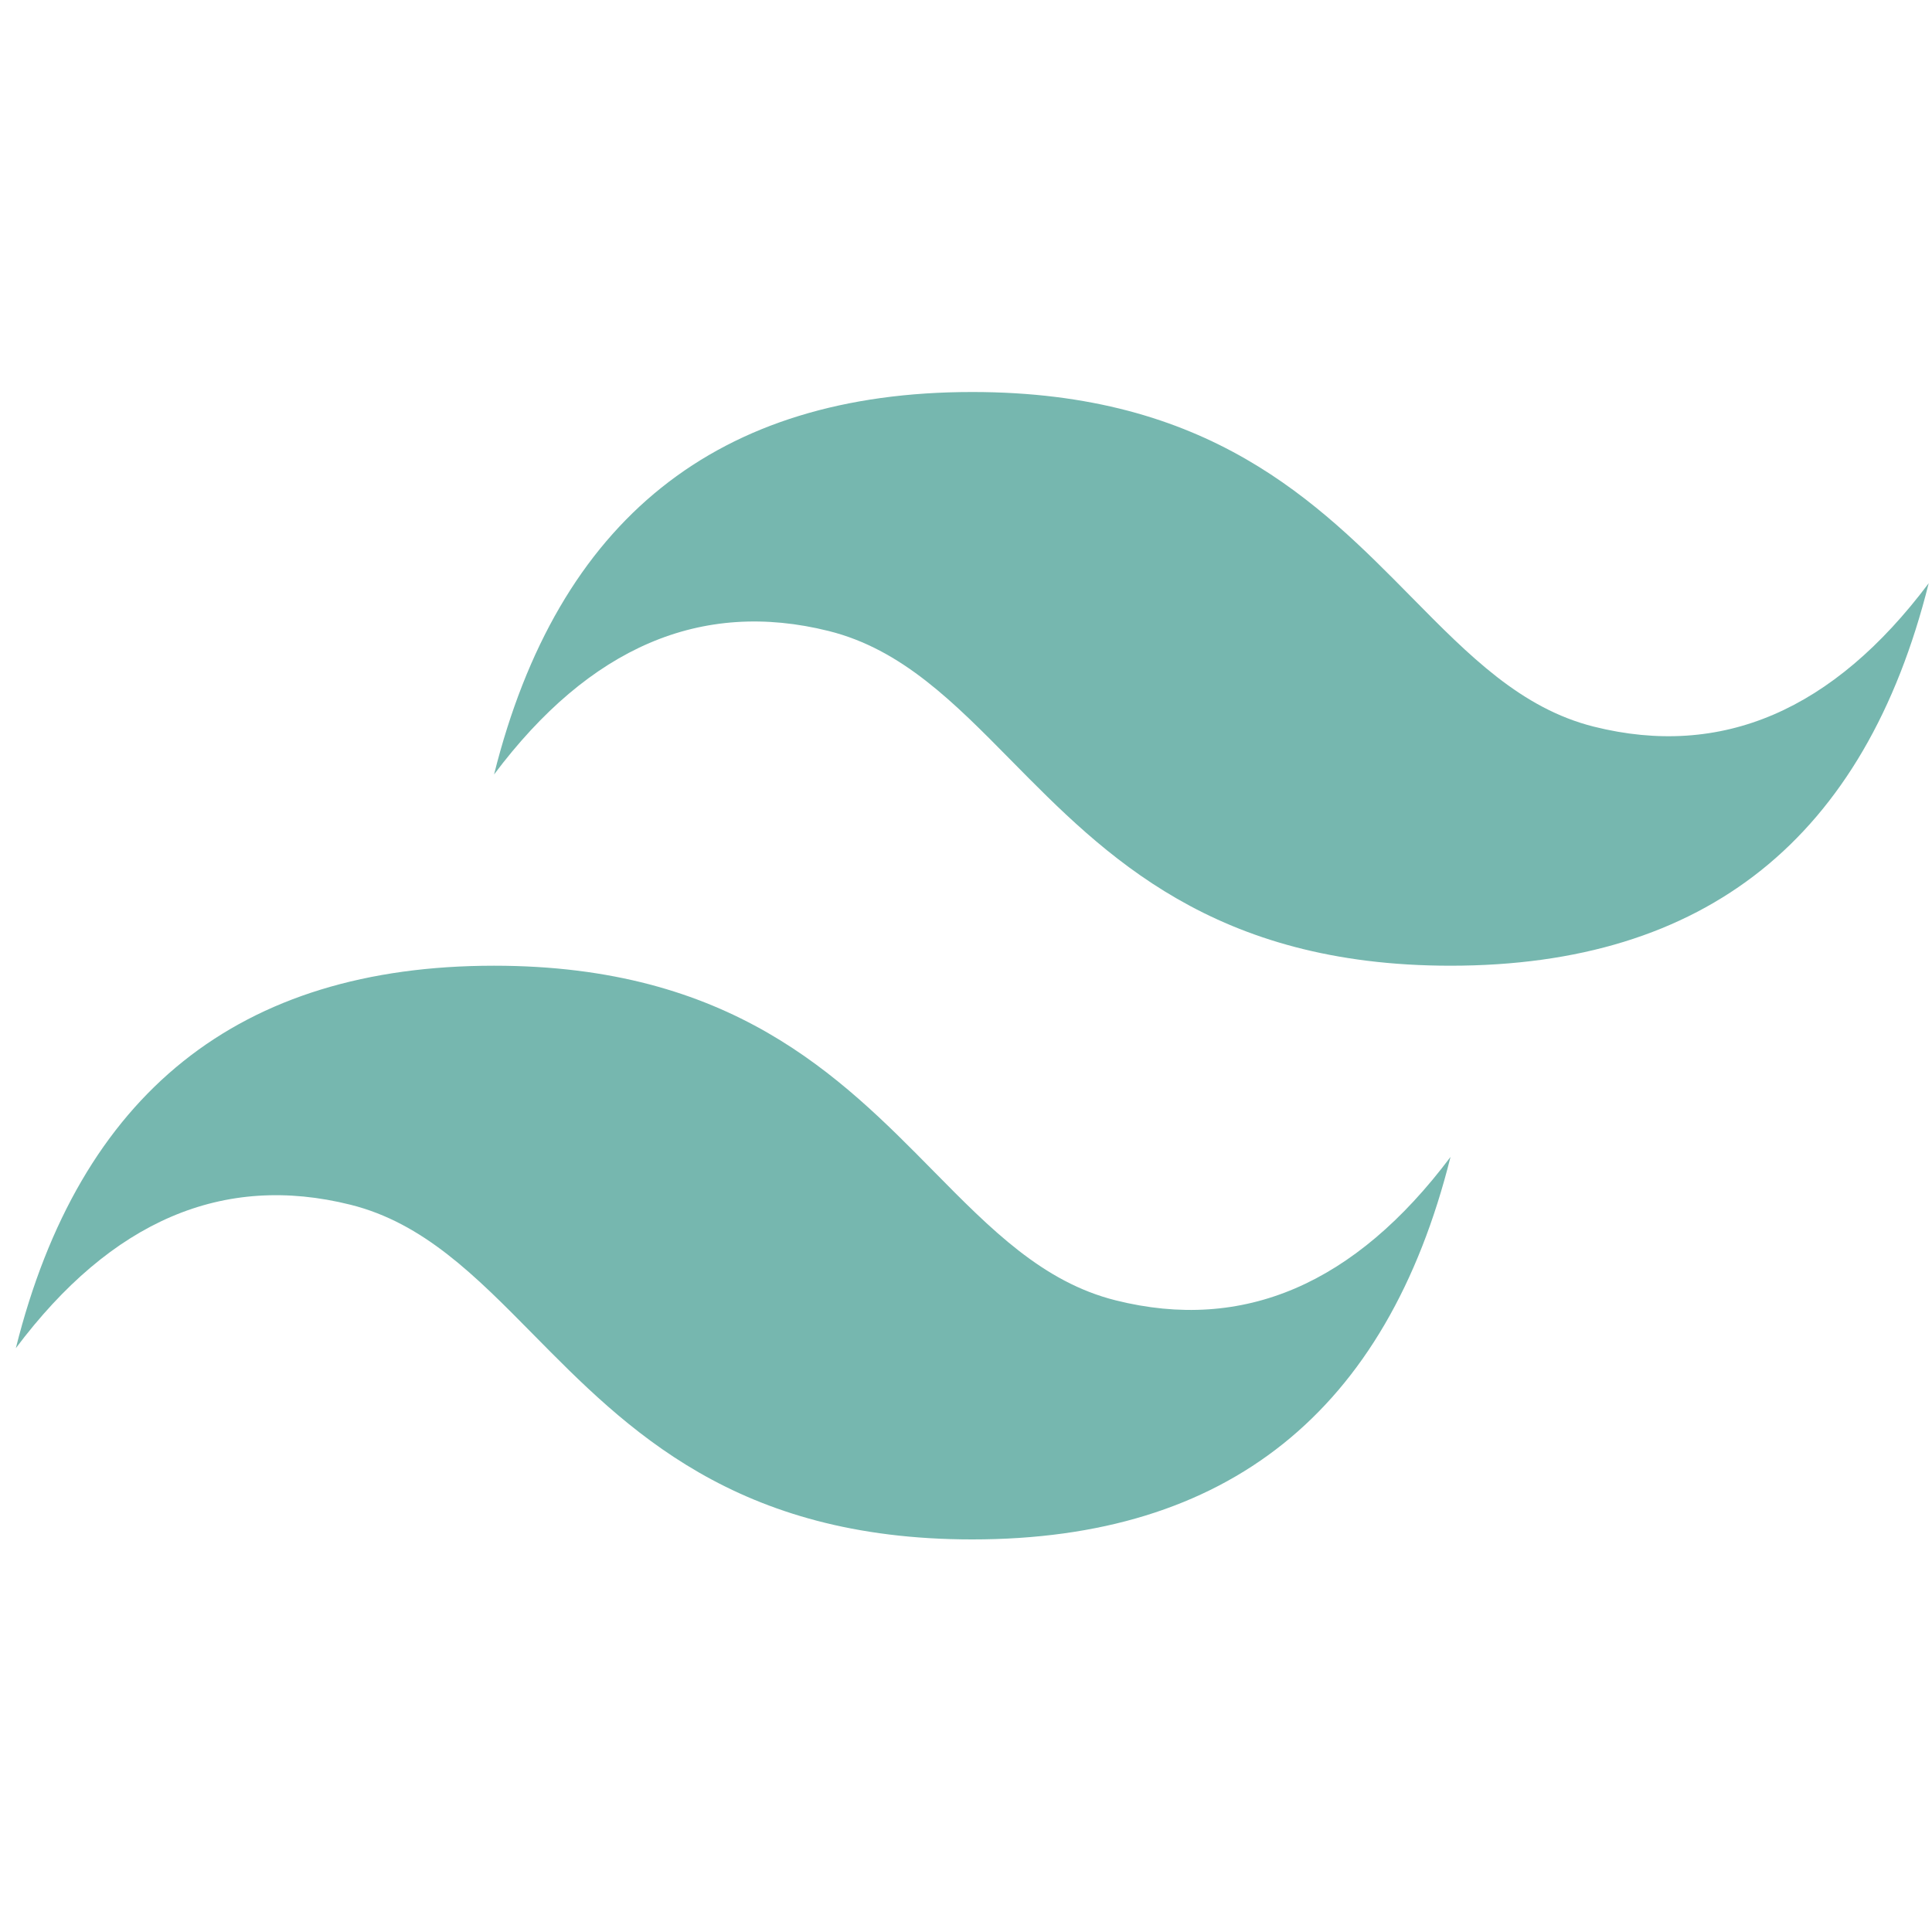 <svg width="40" height="40" viewBox="0 0 101 61" fill="none" xmlns="http://www.w3.org/2000/svg">
<title>Tailwind</title>
<path d="M50.828 0.493C37.495 0.493 29.162 7.158 25.828 20.487C30.828 13.822 36.662 11.324 43.328 12.989C47.132 13.94 49.85 16.699 52.86 19.753C57.762 24.727 63.436 30.485 75.829 30.485C89.162 30.485 97.496 23.82 100.828 10.489C95.829 17.154 89.996 19.654 83.328 17.989C79.525 17.038 76.807 14.278 73.797 11.225C68.895 6.25 63.221 0.493 50.828 0.493ZM25.828 30.485C12.495 30.485 4.161 37.15 0.828 50.479C5.828 43.815 11.661 41.315 18.329 42.982C22.131 43.933 24.85 46.692 27.86 49.744C32.762 54.718 38.436 60.477 50.828 60.477C64.162 60.477 72.495 53.812 75.829 40.482C70.828 47.147 64.995 49.647 58.329 47.98C54.525 47.031 51.806 44.27 48.796 41.217C43.895 36.243 38.221 30.485 25.828 30.485Z" fill="#76b7af"/>
</svg>
